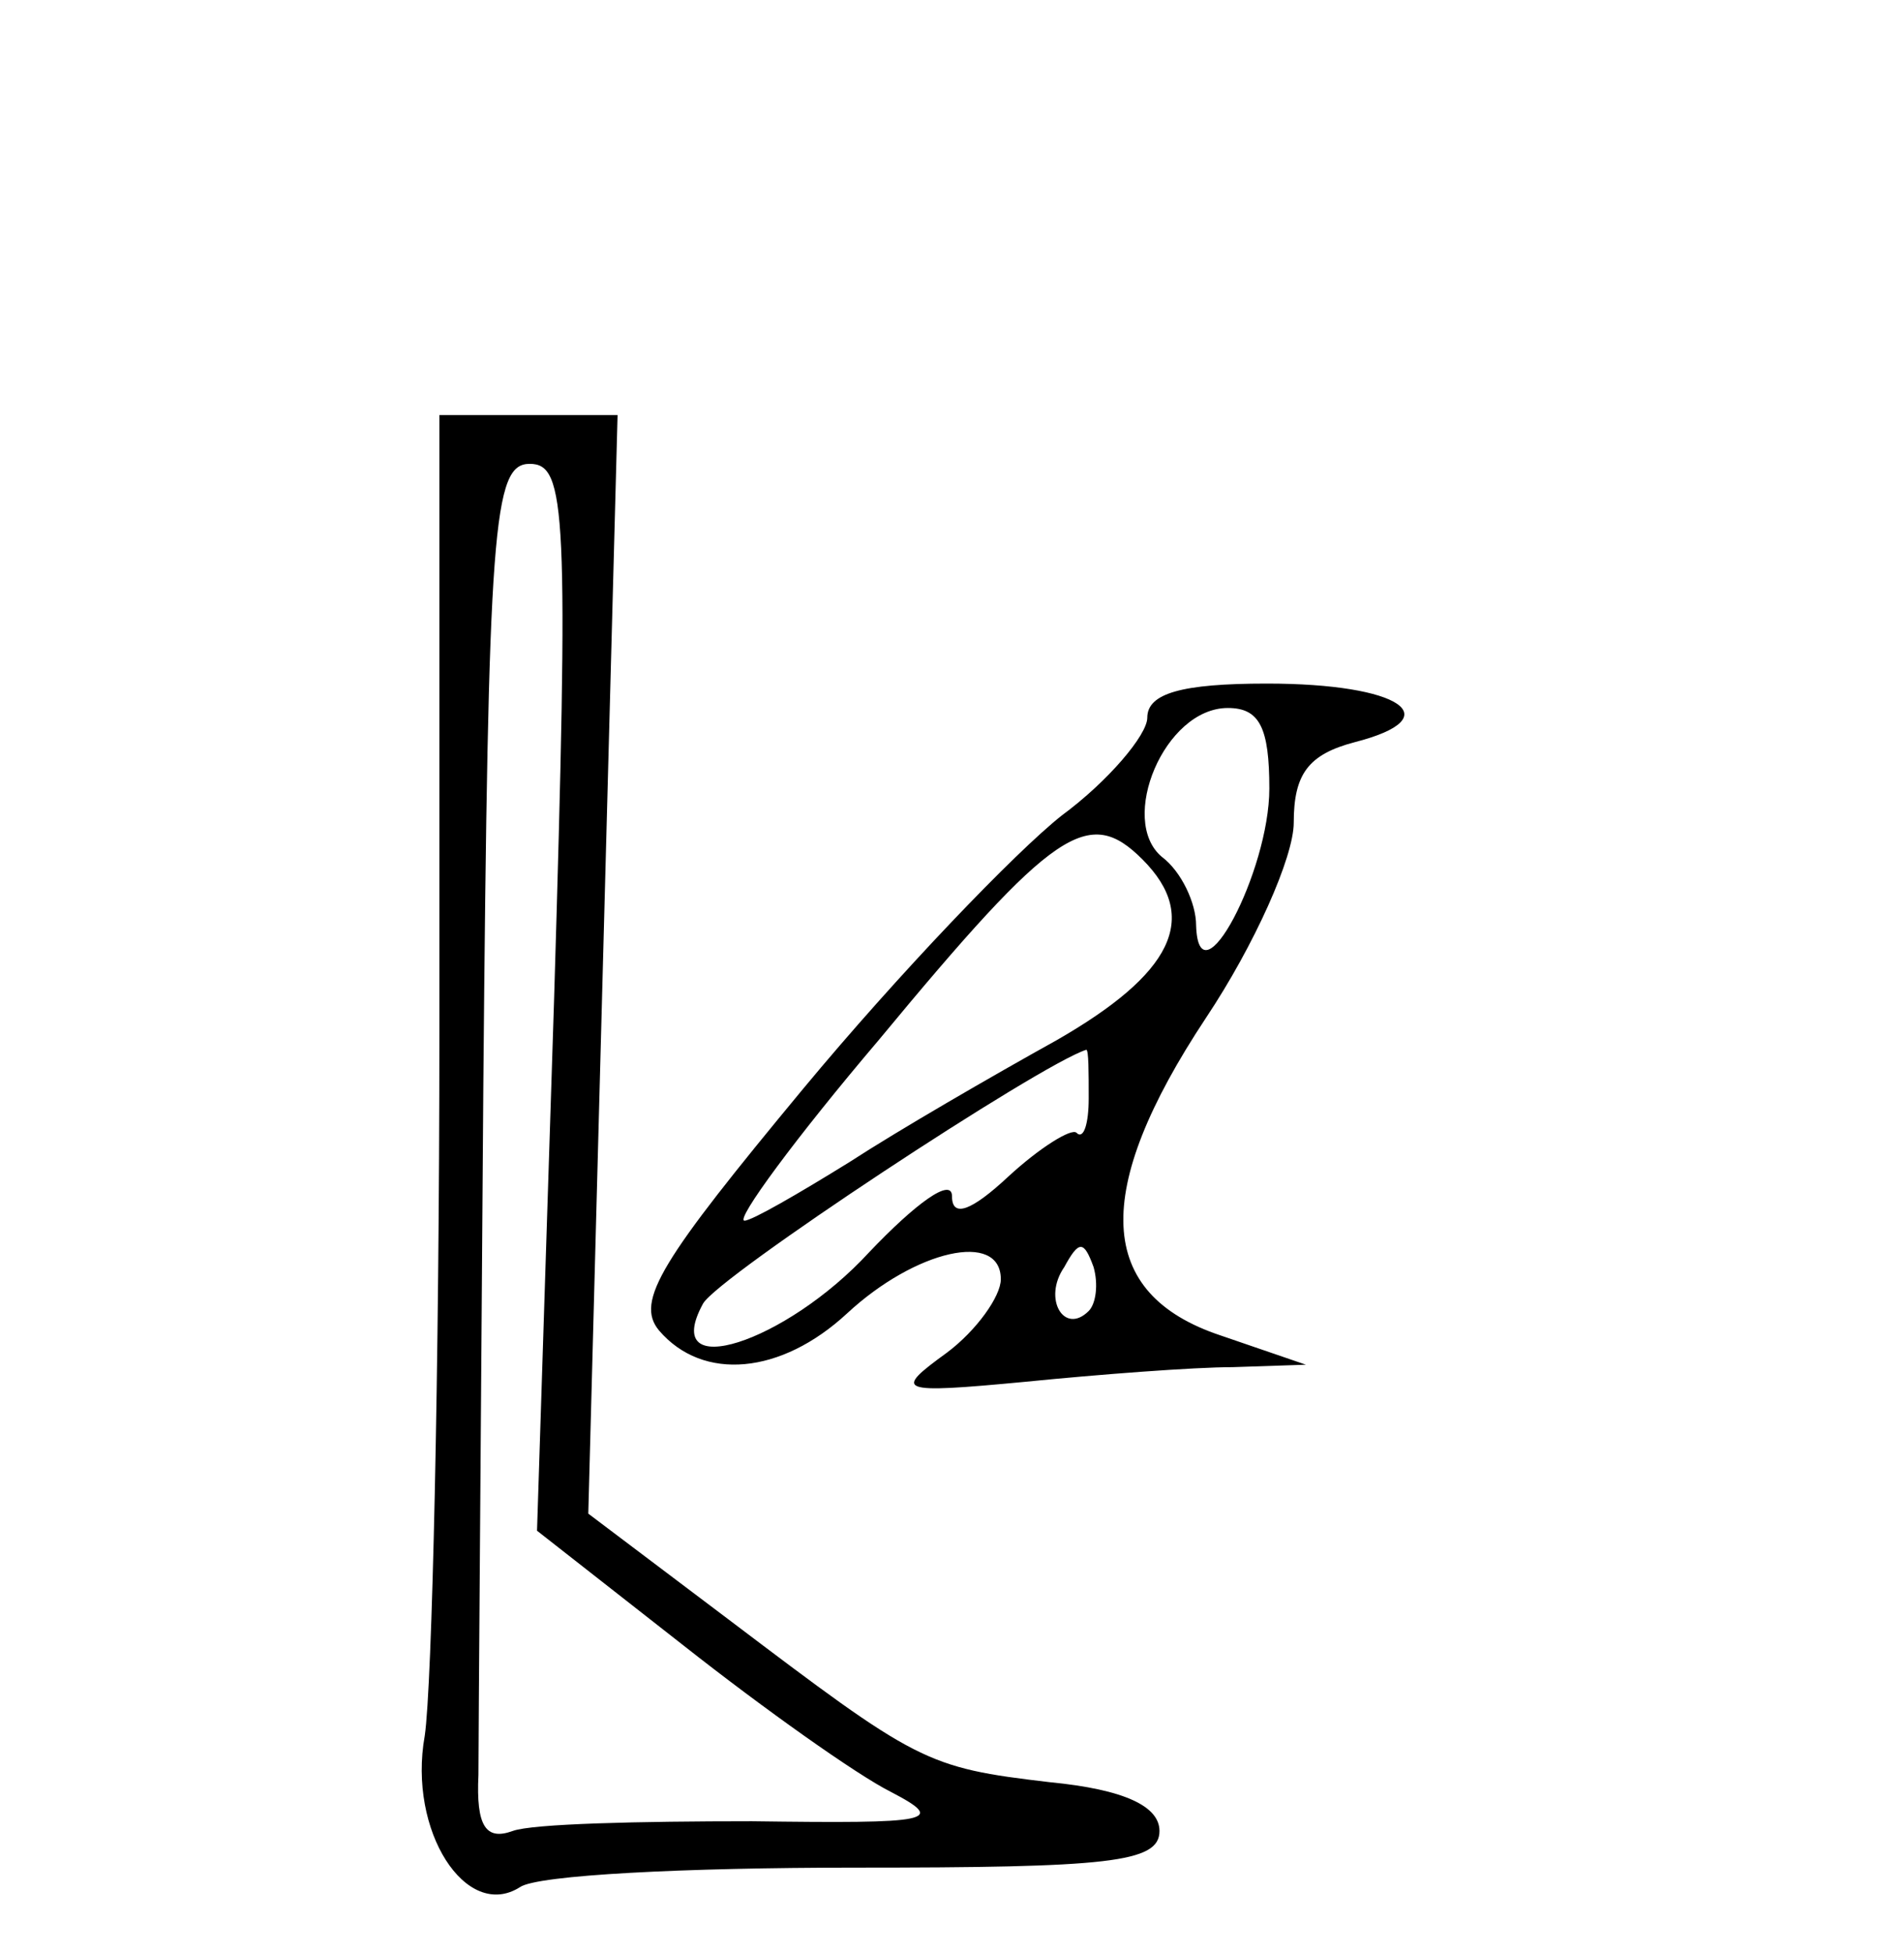 <?xml version="1.0" standalone="no"?>
<!DOCTYPE svg PUBLIC "-//W3C//DTD SVG 20010904//EN"
 "http://www.w3.org/TR/2001/REC-SVG-20010904/DTD/svg10.dtd">
<svg version="1.0" xmlns="http://www.w3.org/2000/svg"
 width="78pt" height="80pt" viewBox="0 0 78 80"
 preserveAspectRatio="xMidYMid meet">
<g transform="translate(0,80) scale(0.1,-0.1)"
fill="#000000" stroke="none">
<path d="M180 378 c0 -139 -3 -269 -6 -289 -7 -39 17 -76 39 -62 7 5 68 8 137
8 104 0 125 2 125 15 0 10 -14 17 -45 20 -51 6 -54 8 -132 67 l-57 43 6 225 6
225 -36 0 -37 0 0 -252z m47 13 l-7 -218 60 -47 c33 -26 71 -53 85 -60 23 -12
17 -13 -57 -12 -46 0 -90 -1 -98 -4 -11 -4 -15 2 -14 23 0 15 1 142 2 282 2
230 4 255 19 255 15 0 16 -19 10 -219z"/>
<path d="M470 506 c0 -7 -16 -26 -35 -40 -19 -15 -67 -65 -106 -112 -58 -70
-69 -87 -59 -99 18 -21 50 -18 77 7 28 26 63 34 63 14 0 -7 -10 -21 -22 -30
-22 -16 -21 -17 32 -12 30 3 69 6 85 6 l30 1 -35 12 c-51 17 -53 59 -6 130 20
30 36 66 36 80 0 20 6 28 25 33 39 10 19 24 -36 24 -35 0 -49 -4 -49 -14z m50
-29 c0 -34 -29 -89 -30 -56 0 9 -6 22 -14 28 -18 15 1 61 27 61 13 0 17 -8 17
-33z m-52 -29 c24 -24 12 -47 -35 -74 -27 -15 -65 -37 -85 -50 -21 -13 -40
-24 -43 -24 -4 0 21 34 55 74 72 87 86 96 108 74z m-22 -98 c0 -10 -2 -17 -5
-14 -2 2 -15 -6 -28 -18 -15 -14 -23 -17 -23 -8 0 8 -15 -3 -34 -23 -34 -37
-86 -54 -68 -21 6 11 138 98 157 104 1 0 1 -9 1 -20z m0 -87 c-10 -10 -19 5
-10 18 6 11 8 11 12 0 2 -7 1 -15 -2 -18z"/>
</g>
</svg>

